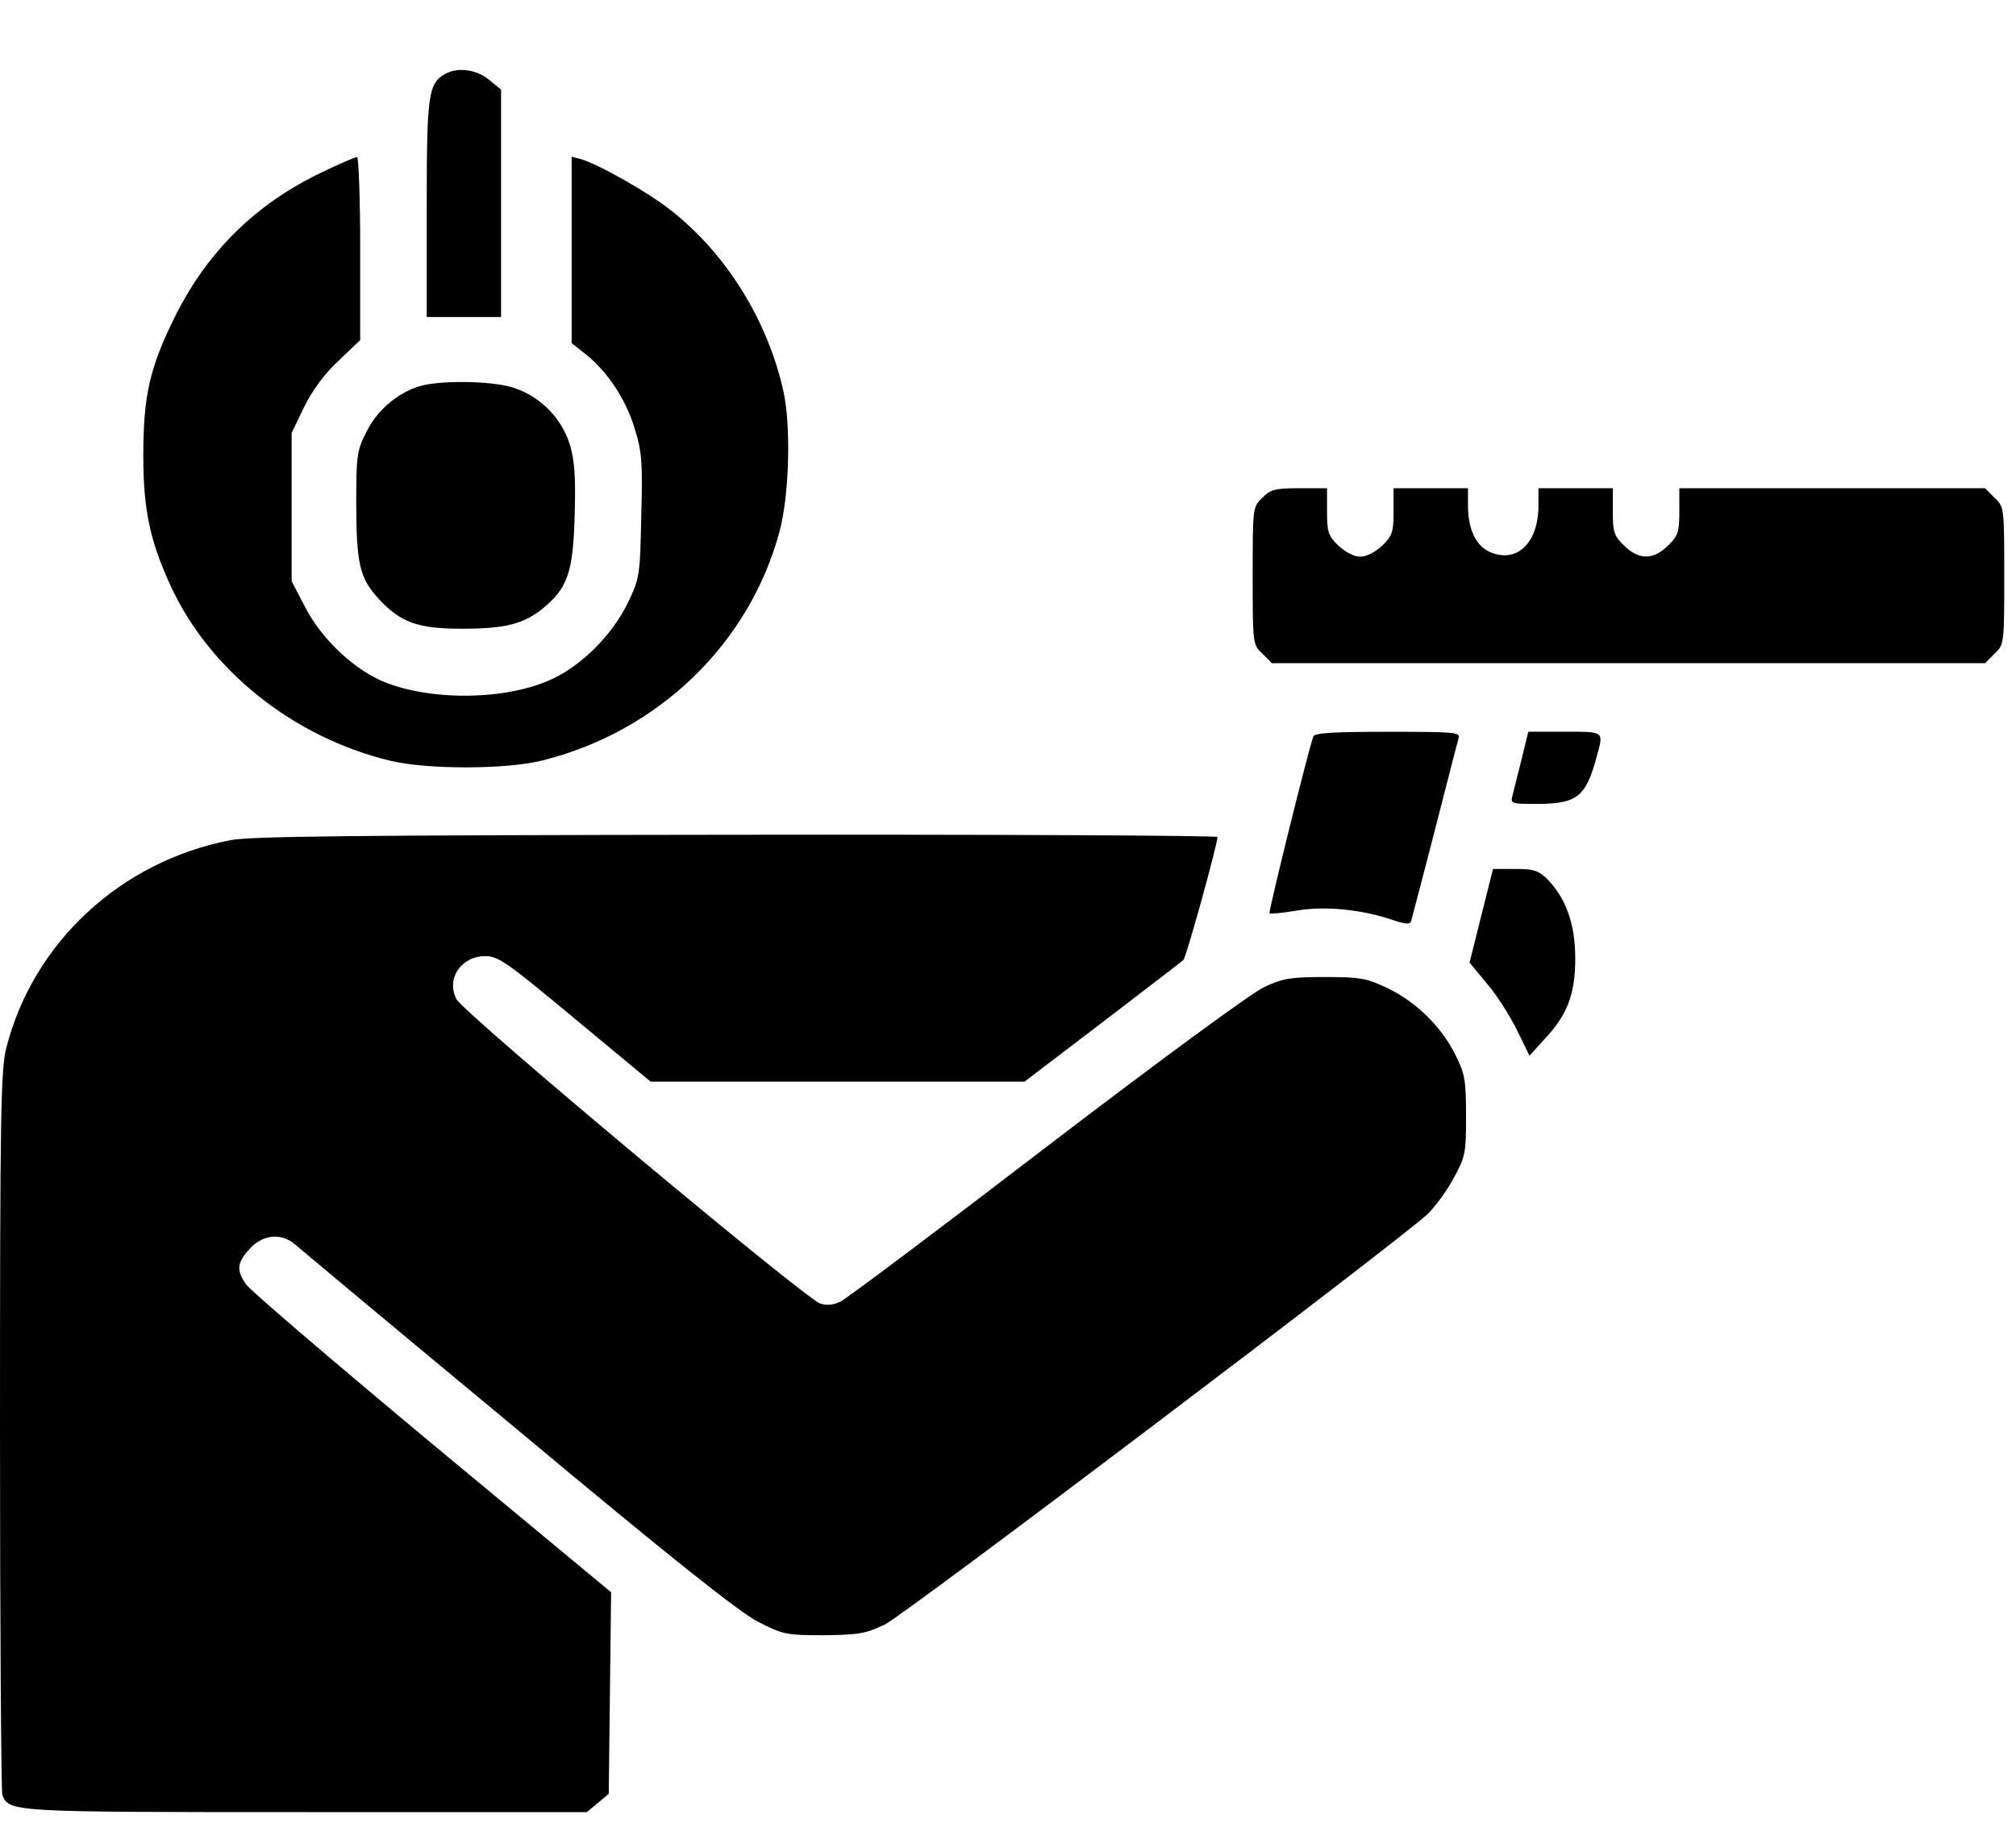 <?xml version="1.0" encoding="UTF-8"?> <svg xmlns="http://www.w3.org/2000/svg" width="24" height="22" viewBox="0 0 24 22" fill="none"> <g clip-path="url(#clip0_240_1113)"> <path d="M5.299 0.881C5.098 0.994 5.08 1.121 5.08 2.484V3.775H5.522H5.965V2.421V1.067L5.821 0.949C5.671 0.827 5.448 0.795 5.299 0.881Z" fill="black"></path> <path d="M3.841 2.047C3.058 2.419 2.484 2.976 2.093 3.75C1.785 4.366 1.706 4.702 1.706 5.426C1.706 6.056 1.781 6.427 2.023 6.957C2.484 7.977 3.496 8.783 4.651 9.059C5.09 9.163 6.022 9.163 6.455 9.055C7.839 8.71 8.92 7.664 9.279 6.332C9.396 5.902 9.419 5.073 9.326 4.656C9.139 3.818 8.65 3.026 7.993 2.509C7.723 2.292 7.126 1.956 6.912 1.893L6.805 1.866V2.976V4.085L6.972 4.217C7.229 4.421 7.452 4.756 7.555 5.1C7.639 5.367 7.653 5.499 7.634 6.142C7.62 6.858 7.615 6.885 7.471 7.184C7.285 7.564 6.921 7.927 6.562 8.09C6.012 8.343 5.094 8.348 4.535 8.103C4.185 7.945 3.817 7.591 3.631 7.225L3.472 6.921V6.038V5.154L3.621 4.846C3.719 4.647 3.864 4.448 4.032 4.294L4.288 4.049V2.958C4.288 2.36 4.269 1.87 4.251 1.87C4.232 1.87 4.046 1.947 3.841 2.047Z" fill="black"></path> <path d="M5.038 4.587C4.772 4.651 4.506 4.859 4.371 5.126C4.25 5.362 4.241 5.407 4.241 5.987C4.241 6.712 4.283 6.888 4.511 7.133C4.767 7.409 4.972 7.486 5.494 7.486C6.007 7.486 6.226 7.432 6.454 7.251C6.757 7.006 6.823 6.816 6.841 6.141C6.855 5.693 6.841 5.484 6.785 5.298C6.687 4.972 6.417 4.705 6.091 4.61C5.844 4.537 5.303 4.528 5.038 4.587Z" fill="black"></path> <path d="M15.029 5.926C14.913 6.035 14.913 6.044 14.913 6.855C14.913 7.665 14.913 7.675 15.029 7.783L15.141 7.896H19.387H23.632L23.744 7.783C23.86 7.675 23.86 7.665 23.86 6.855C23.86 6.044 23.86 6.035 23.744 5.926L23.632 5.813H21.81H19.992V6.089C19.992 6.334 19.978 6.379 19.857 6.497C19.68 6.669 19.512 6.669 19.335 6.497C19.214 6.379 19.2 6.334 19.2 6.089V5.813H18.757H18.315V6.017C18.315 6.461 18.063 6.705 17.751 6.578C17.574 6.51 17.476 6.307 17.476 6.017V5.813H17.033H16.59V6.089C16.59 6.334 16.576 6.379 16.455 6.497C16.371 6.574 16.269 6.628 16.194 6.628C16.12 6.628 16.017 6.574 15.933 6.497C15.812 6.379 15.798 6.334 15.798 6.089V5.813H15.472C15.183 5.813 15.127 5.826 15.029 5.926Z" fill="black"></path> <path d="M15.635 8.768C15.57 8.949 15.099 10.856 15.113 10.874C15.127 10.883 15.272 10.87 15.439 10.842C15.77 10.784 16.222 10.829 16.586 10.956C16.735 11.005 16.786 11.01 16.8 10.965C16.809 10.933 16.935 10.453 17.08 9.891C17.224 9.33 17.35 8.836 17.364 8.79C17.387 8.718 17.327 8.713 16.52 8.713C15.873 8.713 15.649 8.727 15.635 8.768Z" fill="black"></path> <path d="M18.115 9.038C18.068 9.219 18.021 9.414 18.007 9.468C17.98 9.568 17.989 9.572 18.287 9.572C18.776 9.572 18.879 9.491 19.009 9.006C19.093 8.703 19.103 8.712 18.627 8.712H18.194L18.115 9.038Z" fill="black"></path> <path d="M2.745 10.003C1.435 10.256 0.396 11.221 0.075 12.476C0.009 12.739 0 13.251 0 17.033C0 19.379 0.014 21.332 0.028 21.372C0.112 21.576 0.126 21.576 3.654 21.576H6.986L7.116 21.468L7.247 21.359L7.261 20.158L7.275 18.958L5.14 17.187C3.966 16.208 2.969 15.357 2.927 15.289C2.81 15.121 2.824 15.031 2.973 14.868C3.132 14.695 3.351 14.677 3.514 14.818C3.565 14.863 4.758 15.86 6.166 17.028C7.983 18.546 8.803 19.198 9.027 19.311C9.321 19.461 9.358 19.47 9.805 19.47C10.22 19.465 10.304 19.452 10.533 19.343C10.761 19.234 16.628 14.795 16.996 14.455C17.076 14.378 17.215 14.193 17.299 14.039C17.444 13.776 17.453 13.74 17.453 13.287C17.453 12.856 17.439 12.784 17.323 12.553C17.155 12.218 16.852 11.923 16.507 11.76C16.269 11.647 16.19 11.633 15.775 11.633C15.37 11.633 15.277 11.647 15.053 11.751C14.904 11.819 13.823 12.612 12.466 13.649C11.185 14.632 10.08 15.461 10.006 15.497C9.922 15.538 9.838 15.547 9.764 15.52C9.582 15.461 5.513 12.059 5.434 11.896C5.308 11.652 5.49 11.384 5.779 11.384C5.933 11.384 6.04 11.461 6.846 12.132L7.746 12.879H9.969H12.196L13.124 12.172C13.632 11.783 14.07 11.448 14.088 11.43C14.121 11.402 14.489 10.071 14.494 9.966C14.494 9.948 11.921 9.935 8.776 9.939C4.227 9.944 2.987 9.957 2.745 10.003Z" fill="black"></path> <path d="M17.634 10.903L17.495 11.46L17.7 11.71C17.816 11.841 17.975 12.095 18.058 12.262L18.208 12.57L18.38 12.38C18.66 12.086 18.753 11.836 18.753 11.411C18.753 11.008 18.646 10.7 18.422 10.469C18.315 10.364 18.259 10.346 18.035 10.346H17.774L17.634 10.903Z" fill="black"></path> </g> <defs> <clipPath id="clip0_240_1113"> <rect width="24" height="22" fill="white"></rect> </clipPath> </defs> </svg> 